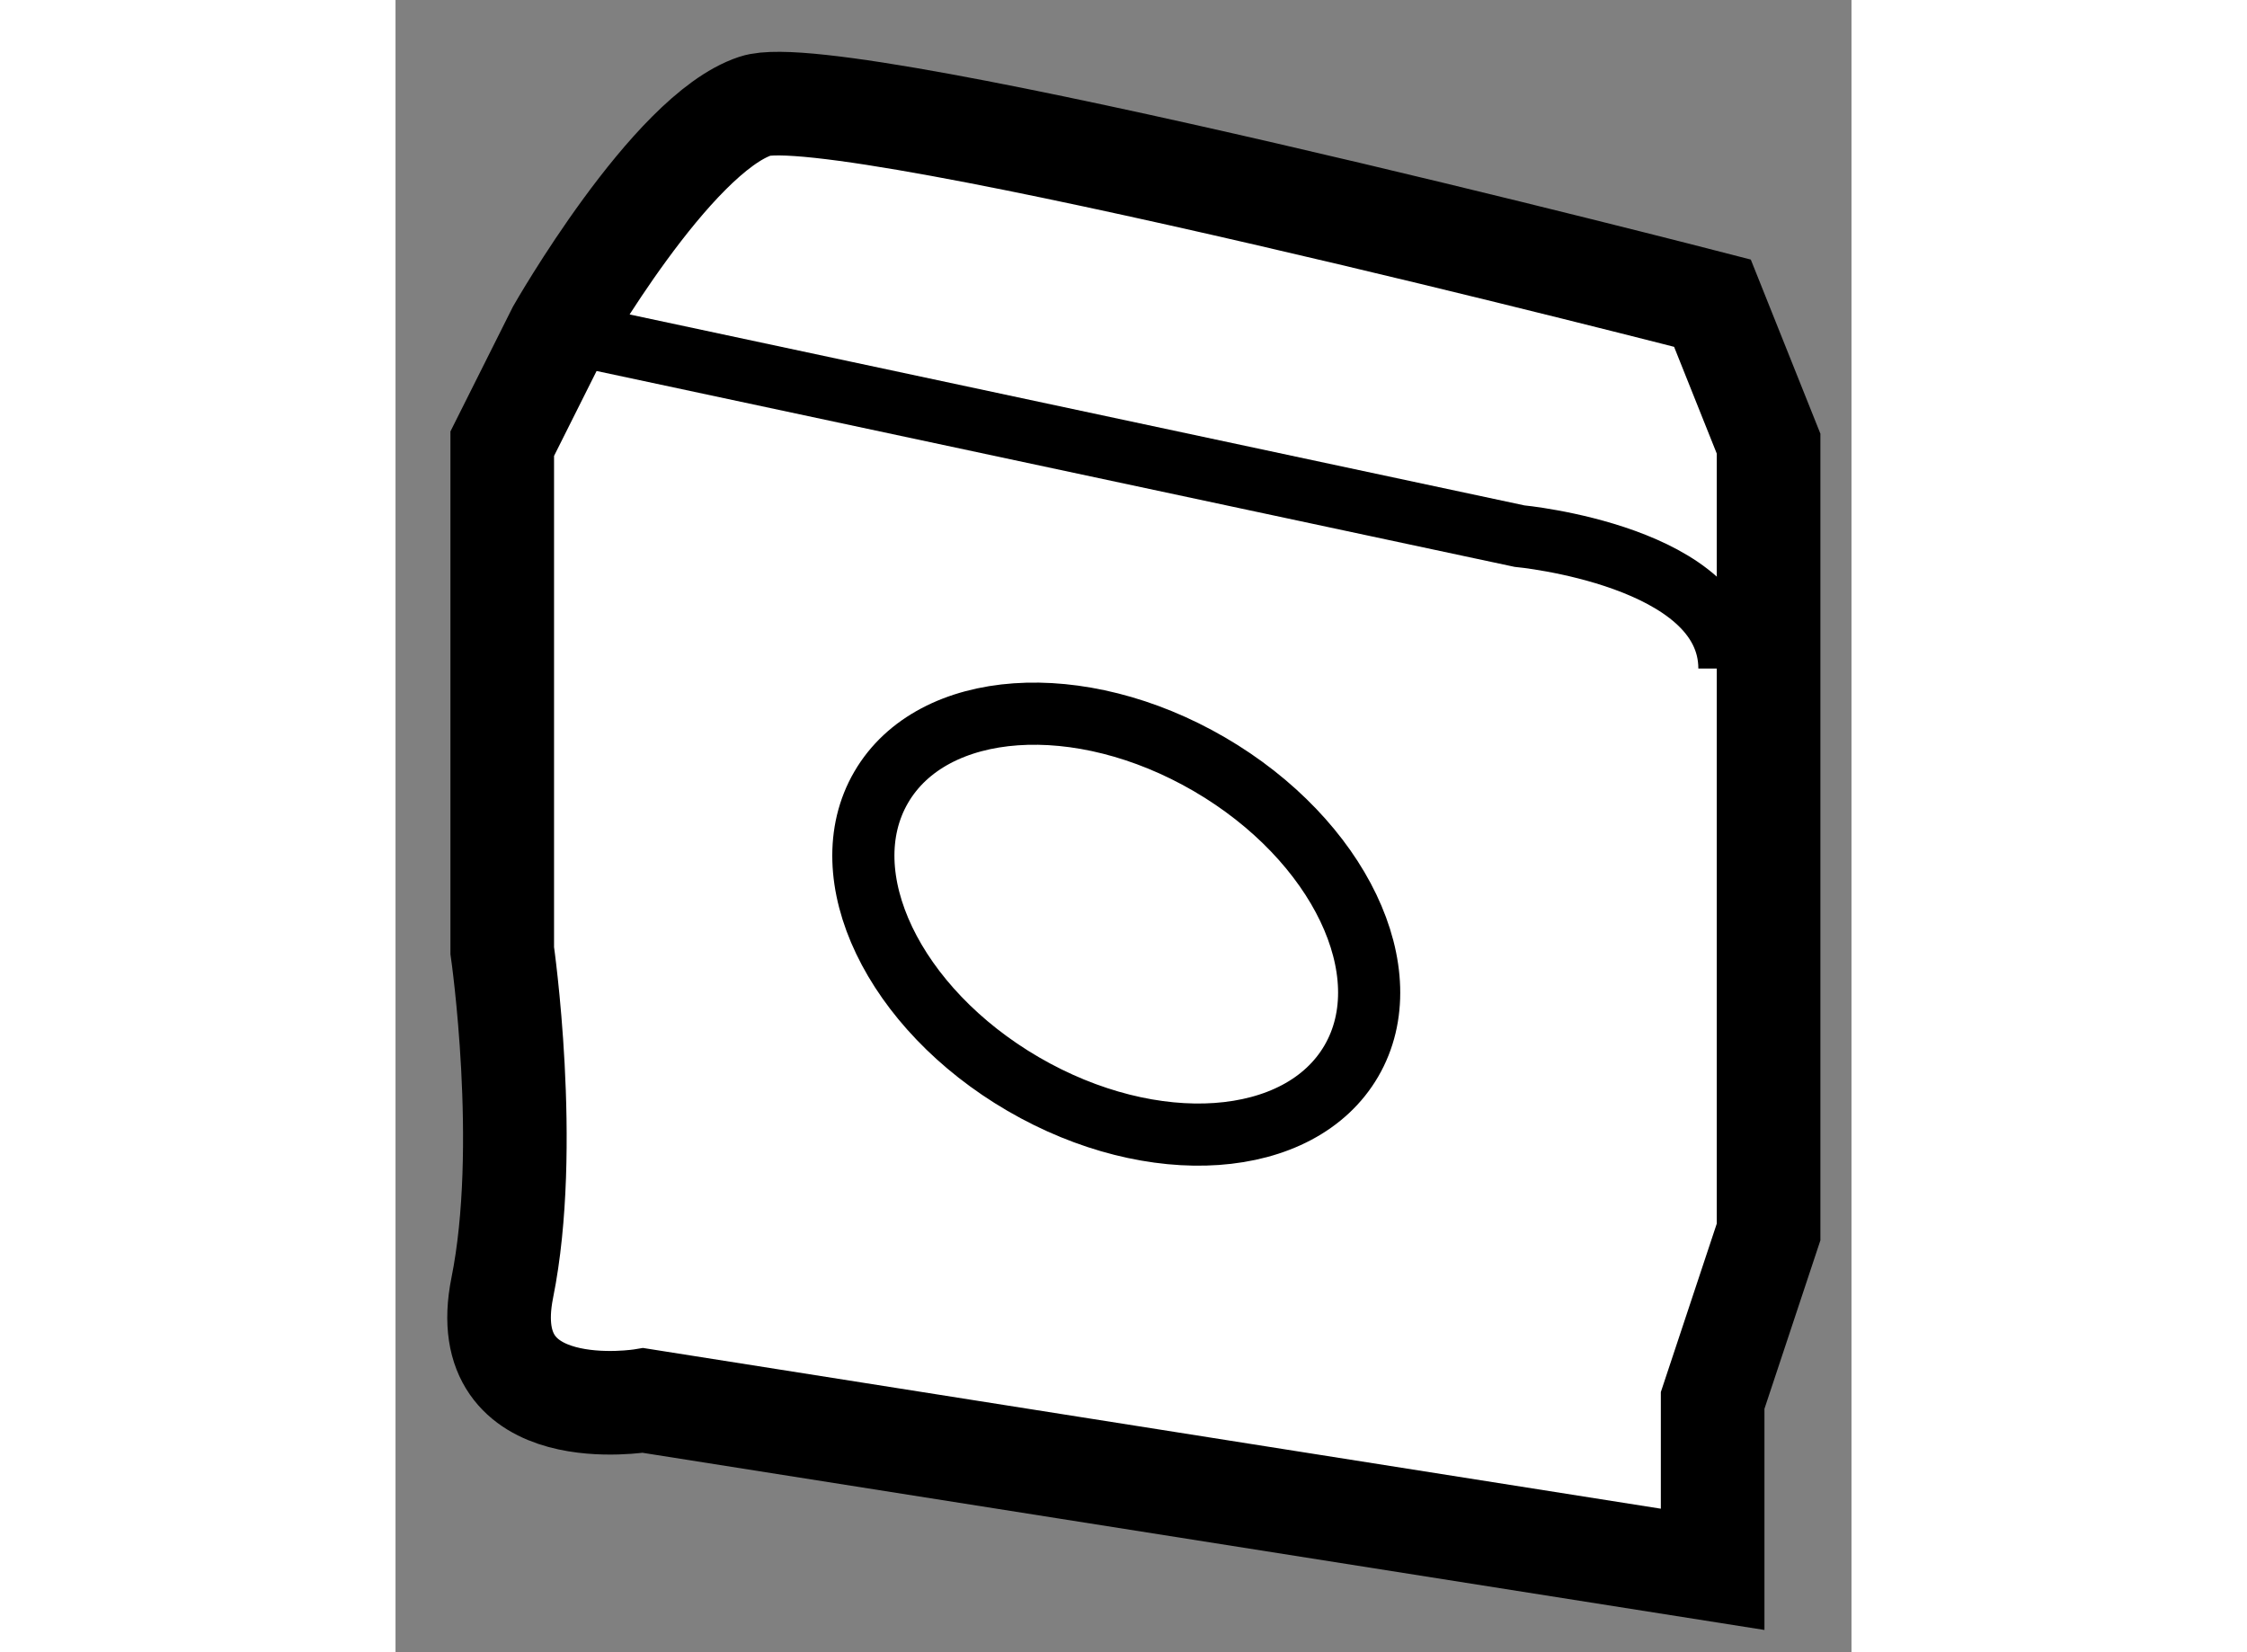 <?xml version="1.0" encoding="utf-8"?>
<!-- Generator: Adobe Illustrator 15.1.0, SVG Export Plug-In . SVG Version: 6.00 Build 0)  -->
<!DOCTYPE svg PUBLIC "-//W3C//DTD SVG 1.1//EN" "http://www.w3.org/Graphics/SVG/1.1/DTD/svg11.dtd">
<svg version="1.1" xmlns="http://www.w3.org/2000/svg" xmlns:xlink="http://www.w3.org/1999/xlink" x="0px" y="0px" width="244.8px"
	 height="180px" viewBox="162.644 80.647 7.026 7.973" enable-background="new 0 0 244.8 180" xml:space="preserve">
	
<rect x="162.644" y="80.647" width="7.026" height="7.973" fill="#808080" stroke="none"/>
	
<g><path fill="#FFFFFF" stroke="#000000" stroke-width="0.5" d="M163.159,85.234v-2.446l0.272-0.543c0,0,0.542-0.951,0.949-1.086
			c0.407-0.137,4.619,0.951,4.619,0.951l0.271,0.678v3.804L169,87.405v0.815l-5.161-0.815c0,0-0.816,0.137-0.68-0.543
			C163.296,86.183,163.159,85.234,163.159,85.234z"></path><path fill="none" stroke="#000000" stroke-width="0.3" d="M163.432,82.245l4.635,0.989c0,0,1.014,0.095,1.014,0.639"></path><ellipse transform="matrix(0.503 -0.864 0.864 0.503 8.981 185.876)" fill="none" stroke="#000000" stroke-width="0.3" cx="166.189" cy="85.125" rx="0.893" ry="1.313"></ellipse></g>


</svg>